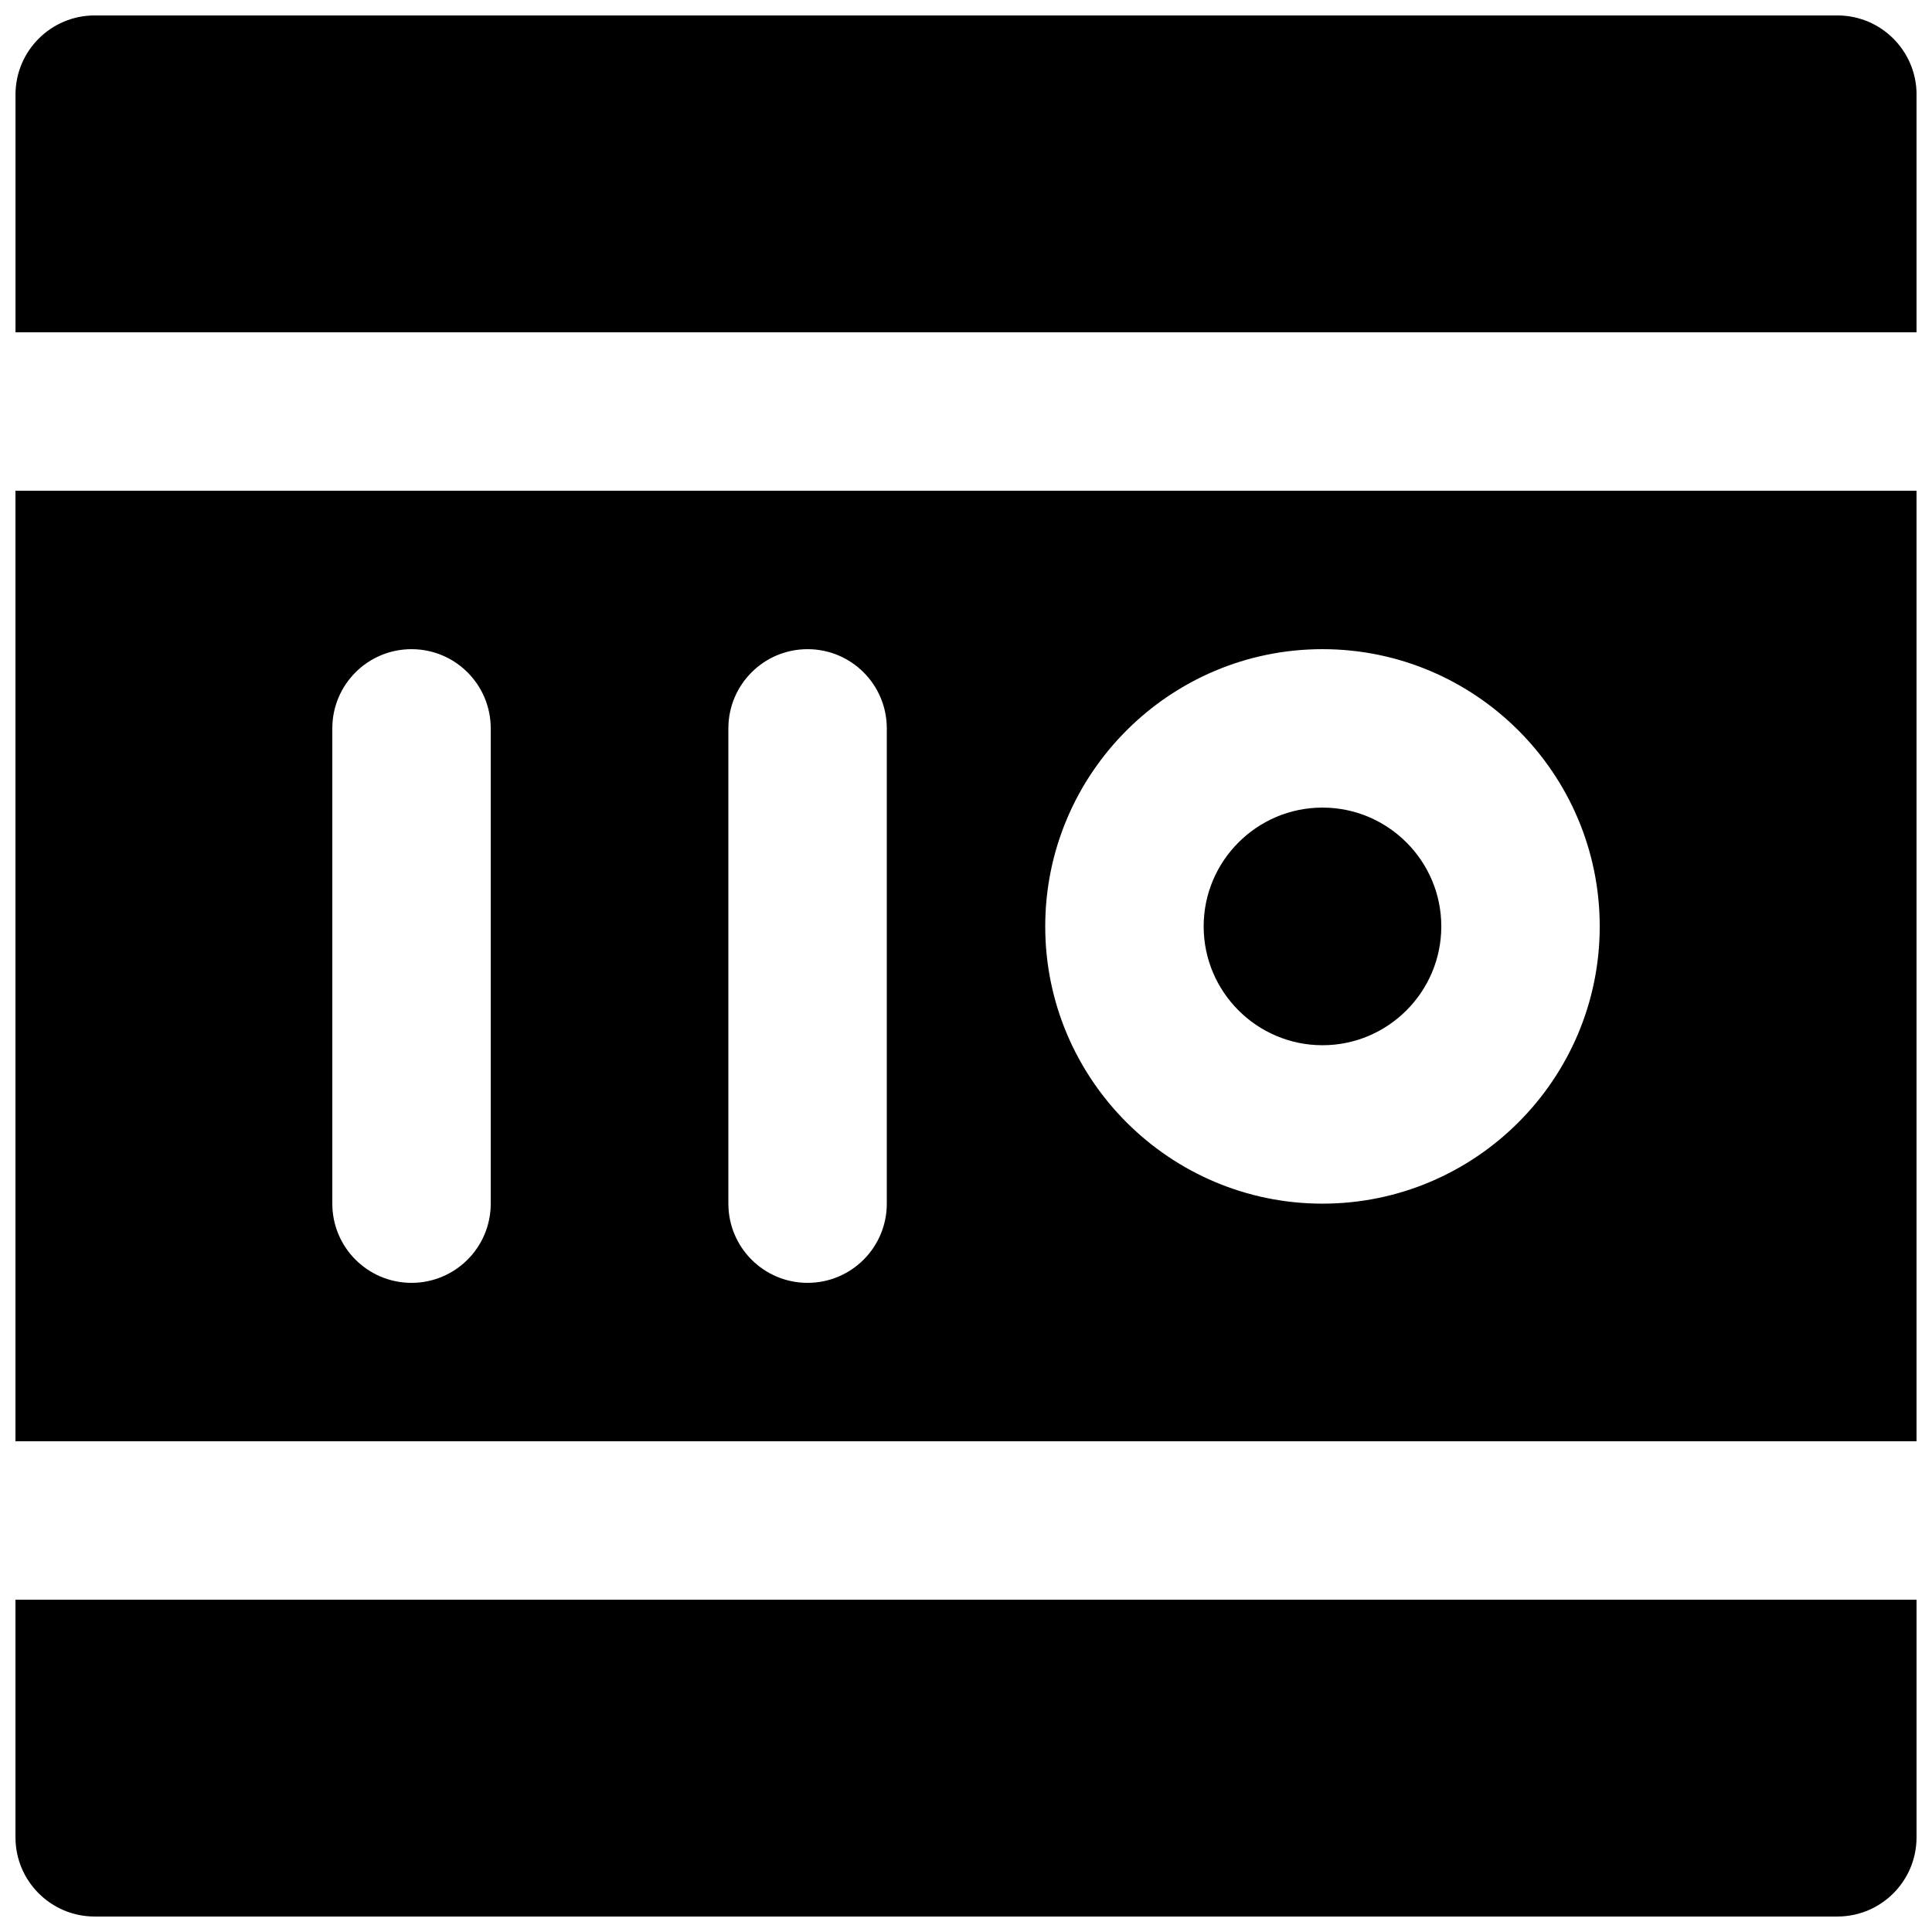 <?xml version="1.0" encoding="UTF-8"?>
<!-- Uploaded to: ICON Repo, www.svgrepo.com, Generator: ICON Repo Mixer Tools -->
<svg width="800px" height="800px" version="1.1" viewBox="144 144 512 512" xmlns="http://www.w3.org/2000/svg">
 <defs>
  <clipPath id="c">
   <path d="m148.09 274h503.81v252h-503.81z"/>
  </clipPath>
  <clipPath id="b">
   <path d="m148.09 567h503.81v84.902h-503.81z"/>
  </clipPath>
  <clipPath id="a">
   <path d="m148.09 148.09h503.81v84.906h-503.81z"/>
  </clipPath>
 </defs>
 <g clip-path="url(#c)">
  <path d="m494.47 462.98c-40.516 0-73.473-32.961-73.473-73.473 0-40.516 32.957-73.473 73.473-73.473 40.512 0 73.473 32.957 73.473 73.473 0 40.512-32.961 73.473-73.473 73.473zm-115.46 0c0 11.586-9.383 20.988-20.992 20.988-11.609 0-20.992-9.402-20.992-20.988v-125.95c0-11.59 9.383-20.992 20.992-20.992 11.609 0 20.992 9.402 20.992 20.992zm-104.96 0c0 11.586-9.383 20.988-20.992 20.988s-20.992-9.402-20.992-20.988v-125.95c0-11.59 9.383-20.992 20.992-20.992s20.992 9.402 20.992 20.992zm-125.95 62.973h503.81v-251.9h-503.81z" fill-rule="evenodd"/>
 </g>
 <path d="m494.47 358.02c-17.363 0-31.488 14.125-31.488 31.488 0 17.359 14.125 31.488 31.488 31.488 17.359 0 31.488-14.129 31.488-31.488 0-17.363-14.129-31.488-31.488-31.488" fill-rule="evenodd"/>
 <g clip-path="url(#b)">
  <path d="m148.1 567.93v62.977c0 11.59 9.383 20.992 20.992 20.992h461.82c11.609 0 20.992-9.402 20.992-20.992v-62.977z" fill-rule="evenodd"/>
 </g>
 <g clip-path="url(#a)">
  <path d="m651.91 232.06v-62.977c0-11.586-9.383-20.992-20.992-20.992h-461.82c-11.609 0-20.992 9.406-20.992 20.992v62.977z" fill-rule="evenodd"/>
 </g>
</svg>